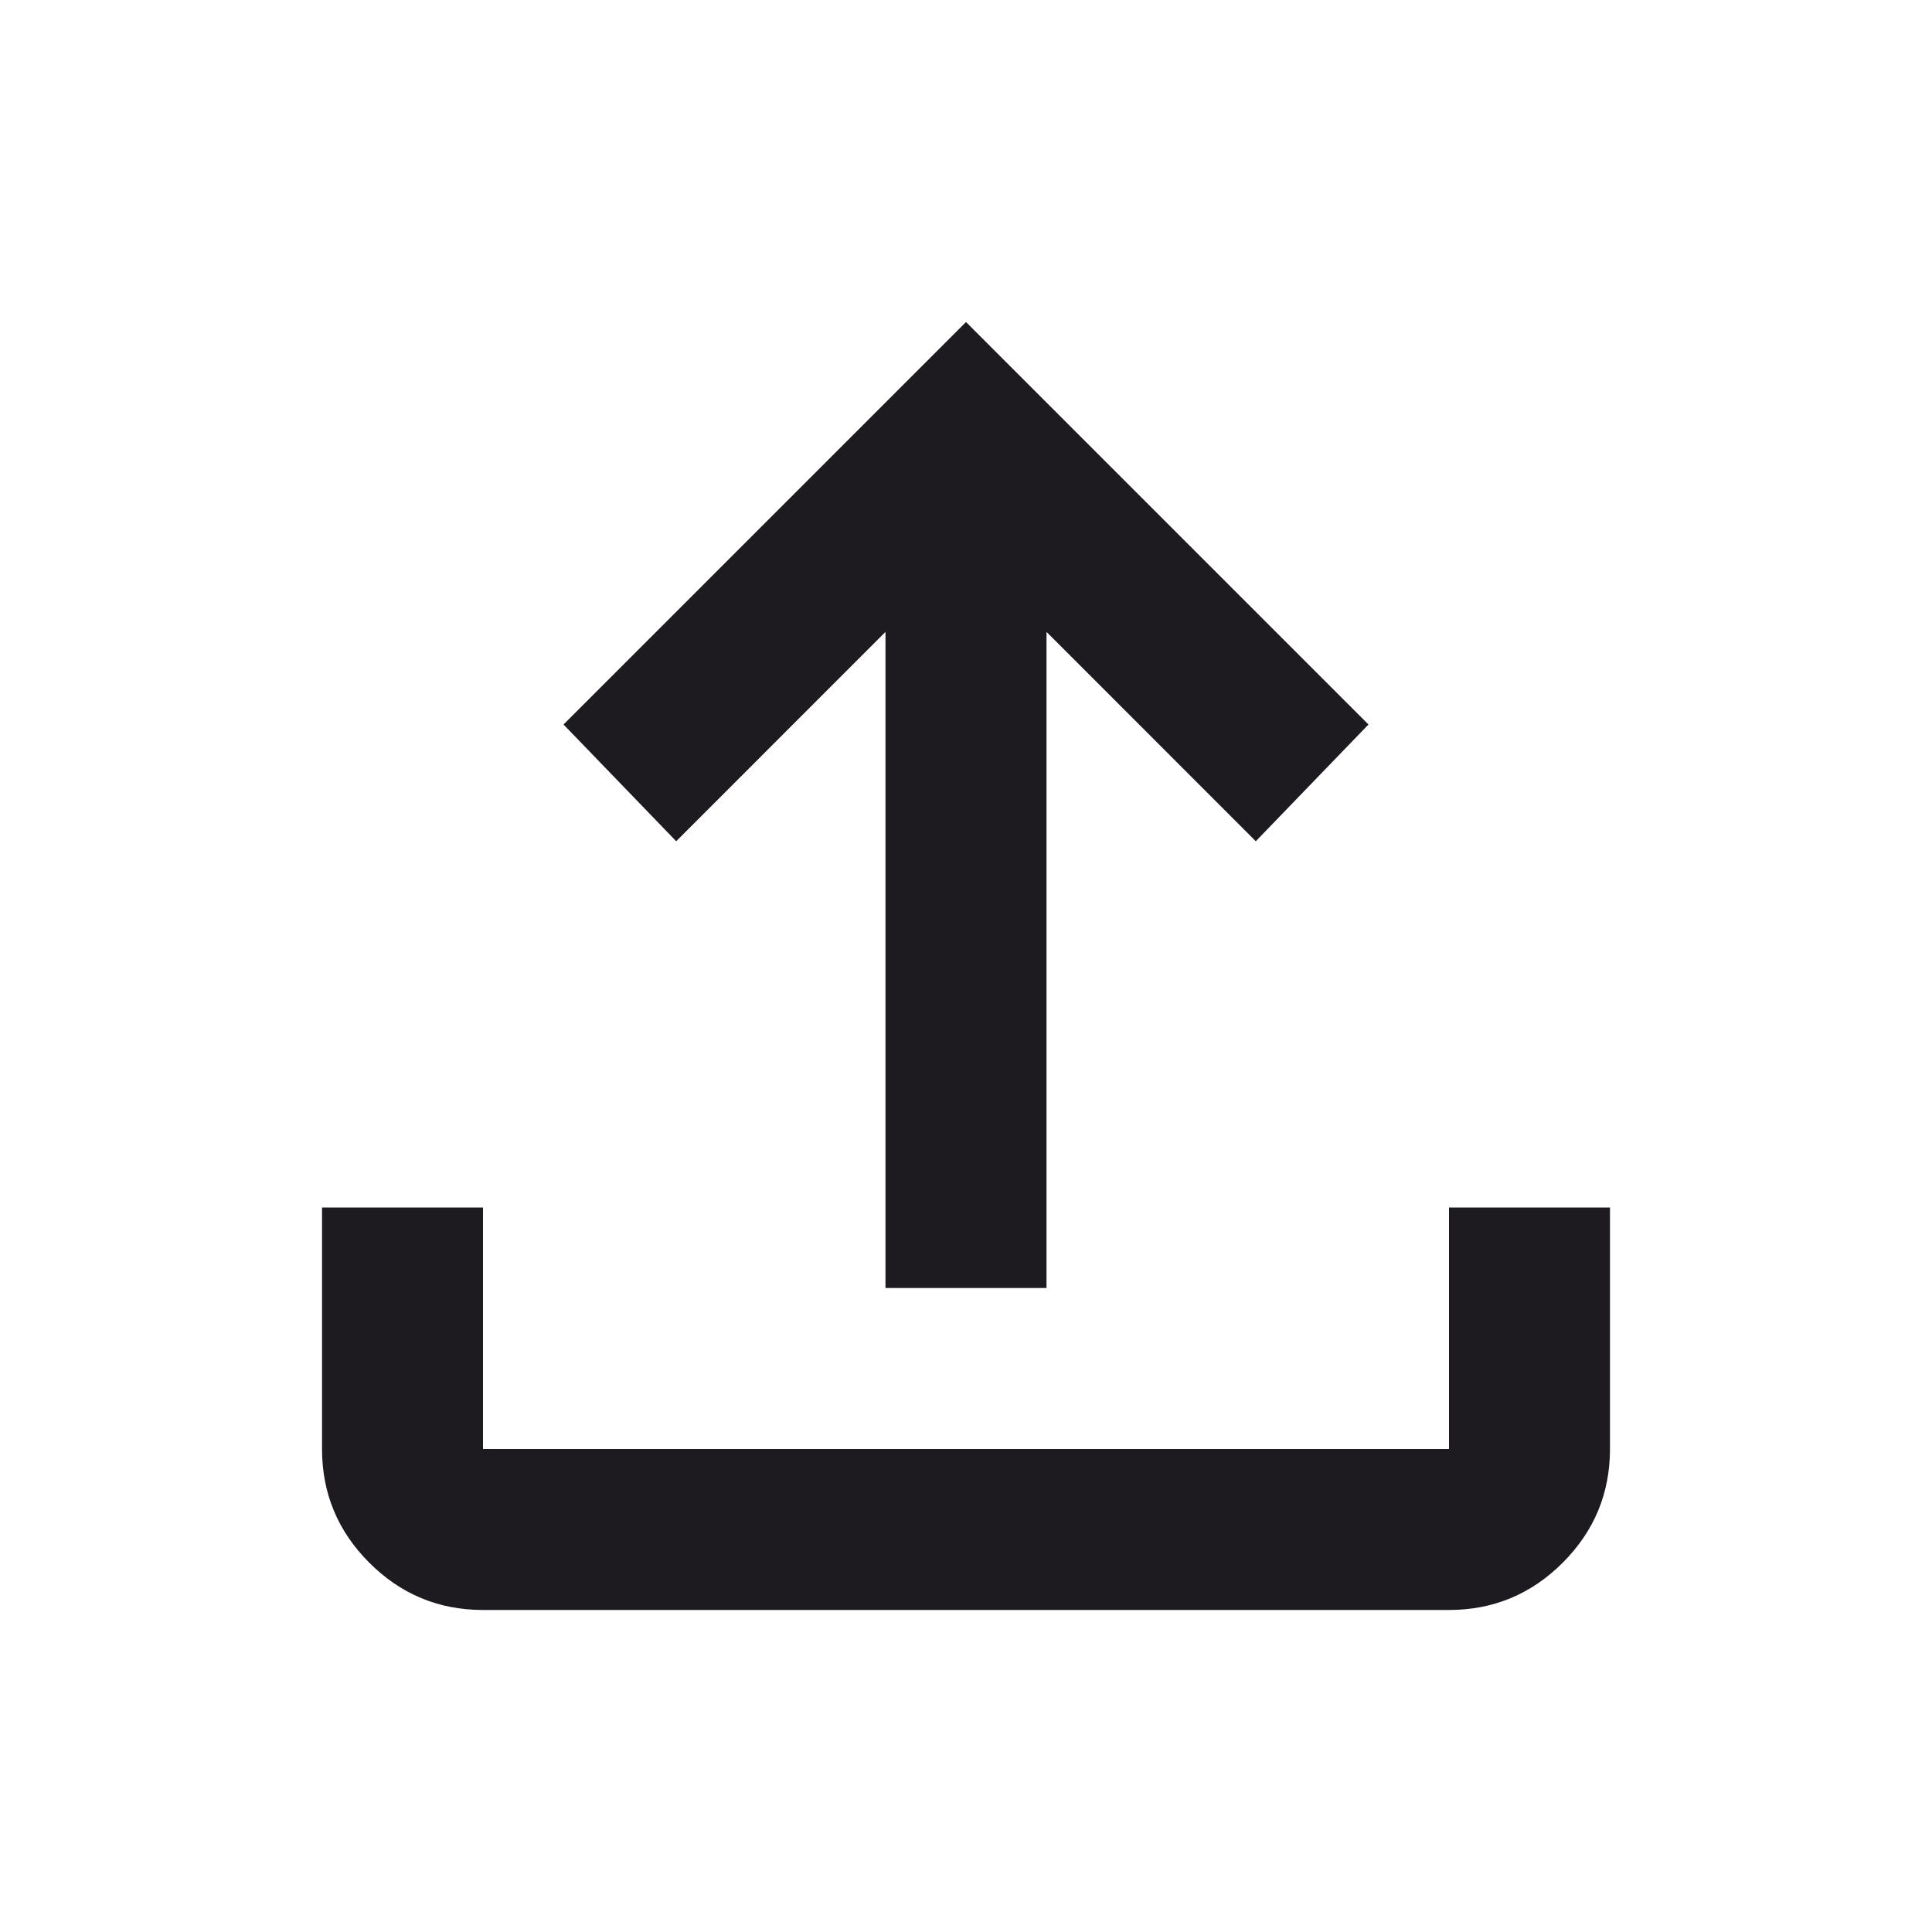<svg width="28" height="28" viewBox="0 0 28 28" fill="none" xmlns="http://www.w3.org/2000/svg">
<path d="M12.833 18.667V9.158L9.8 12.192L8.167 10.5L14 4.667L19.833 10.5L18.2 12.192L15.167 9.158V18.667H12.833ZM7 23.333C6.358 23.333 5.809 23.105 5.352 22.648C4.895 22.191 4.667 21.642 4.667 21V17.5H7V21H21V17.5H23.333V21C23.333 21.642 23.105 22.191 22.648 22.648C22.191 23.105 21.642 23.333 21 23.333H7Z" fill="#1D1B20"/>
</svg>
